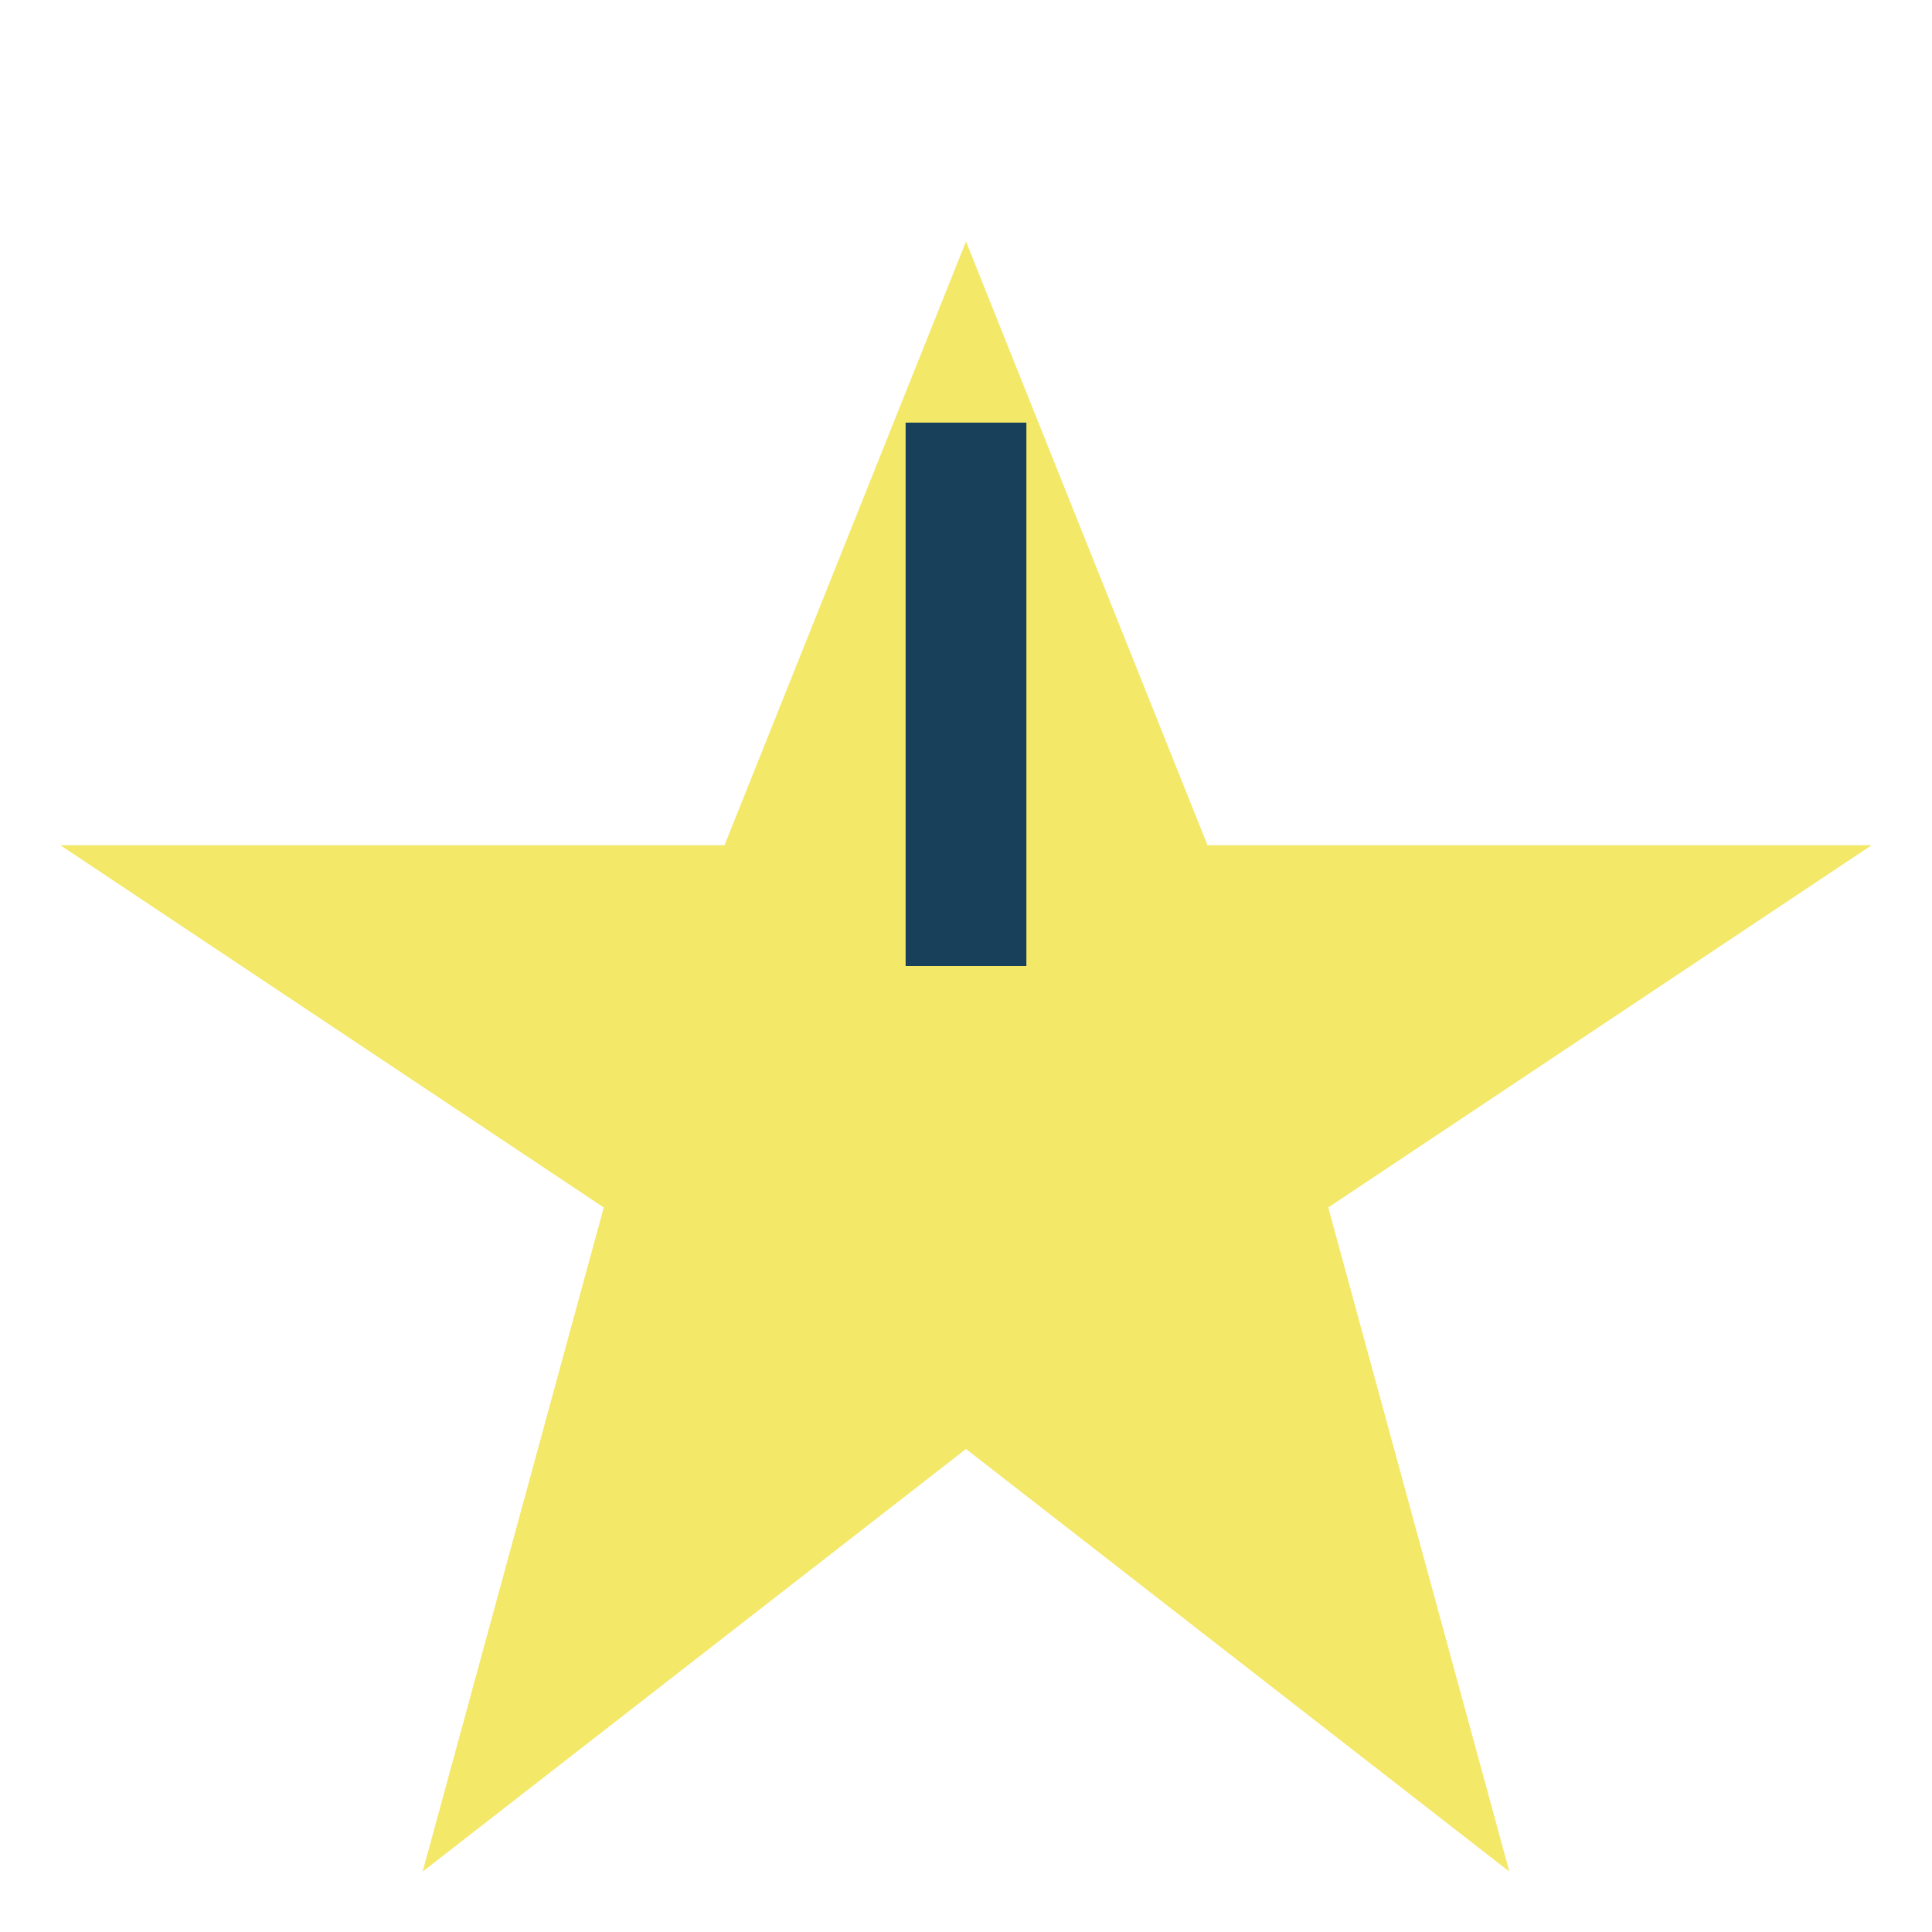 <?xml version="1.0" encoding="UTF-8"?>
<svg xmlns="http://www.w3.org/2000/svg" width="32" height="32" viewBox="0 0 32 32"><polygon points="16,4 20,14 31,14 22,20 25,31 16,24 7,31 10,20 1,14 12,14" fill="#F4E869"/><path d="M16 7v9" stroke="#19405B" stroke-width="2"/></svg>